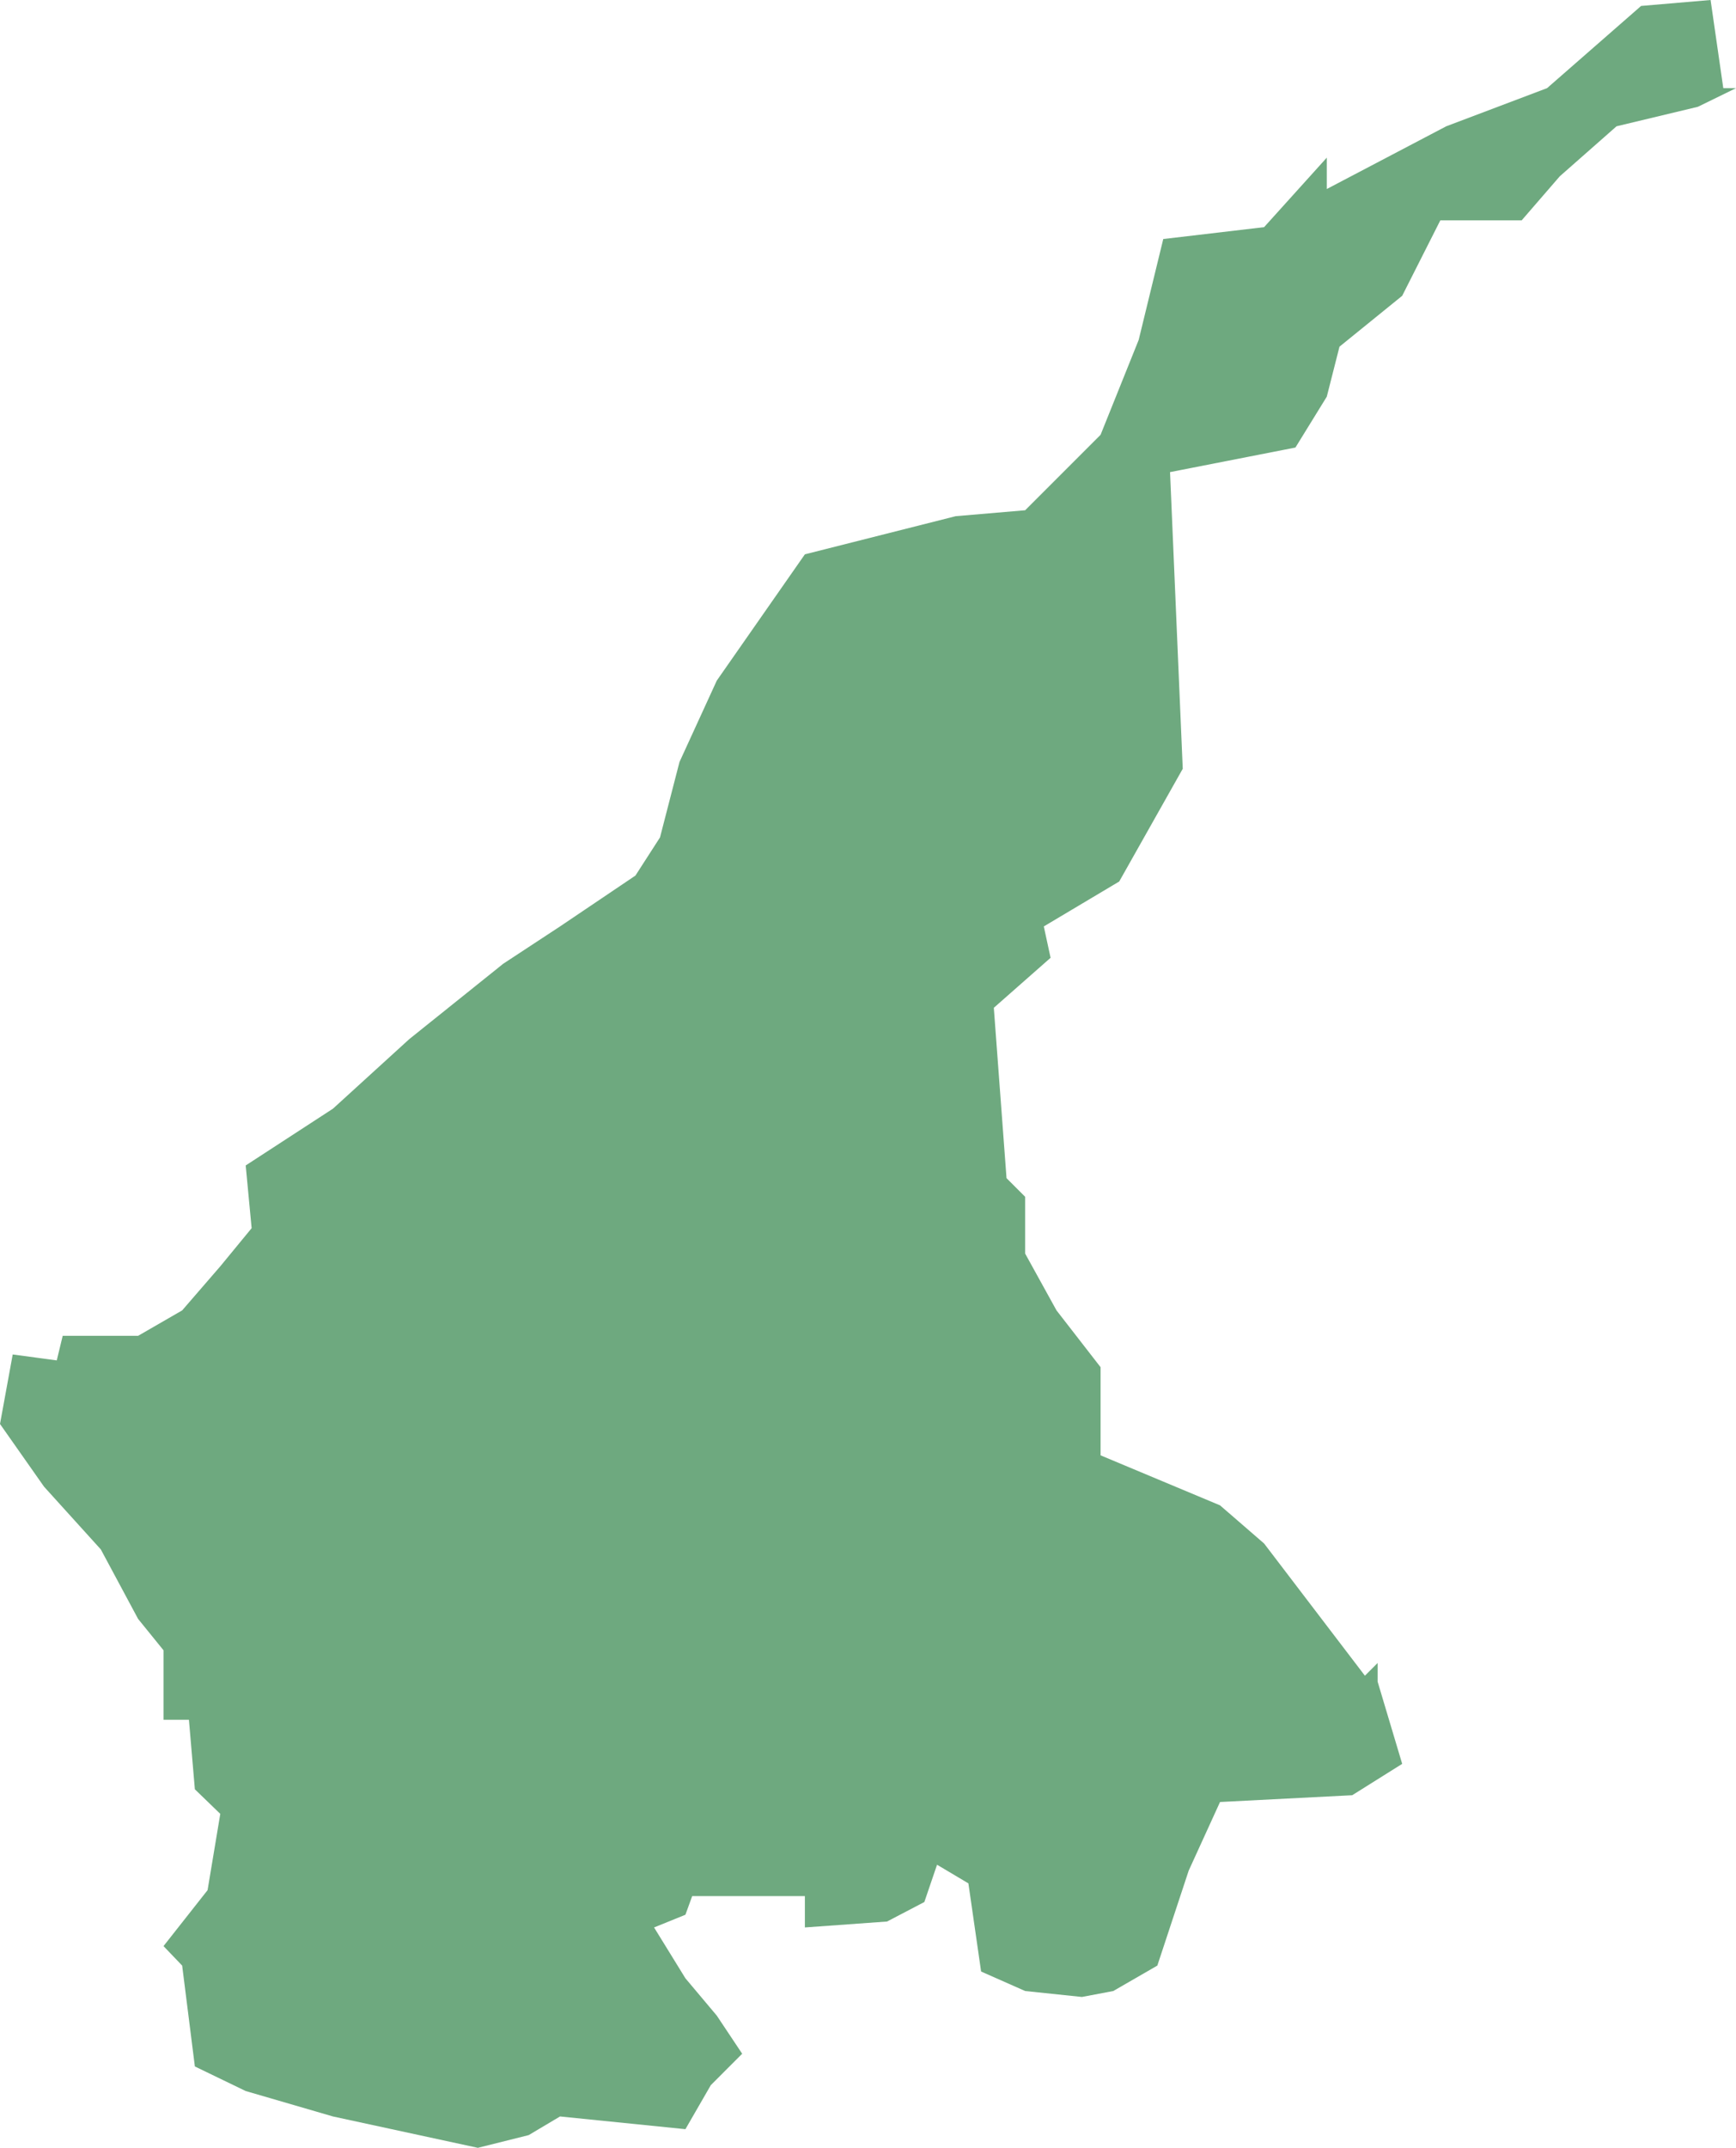<?xml version="1.0" encoding="UTF-8"?>
<!DOCTYPE svg PUBLIC "-//W3C//DTD SVG 1.1//EN" "http://www.w3.org/Graphics/SVG/1.1/DTD/svg11.dtd">
<!-- Creator: CorelDRAW X8 -->
<svg xmlns="http://www.w3.org/2000/svg" xml:space="preserve" width="100%" height="100%" version="1.1" shape-rendering="geometricPrecision" text-rendering="geometricPrecision" image-rendering="optimizeQuality" fill-rule="evenodd" clip-rule="evenodd"
viewBox="0 0 2049 2534"
 xmlns:xlink="http://www.w3.org/1999/xlink">
 <g id="Layer_x0020_1">
  <g id="Layers">
   <g id="India_Districts_selection">
    <polygon fill="#6EA97F" points="0,1680 15,1598 67,1605 74,1576 163,1576 215,1546 260,1494 297,1449 290,1375 393,1308 483,1226 594,1137 661,1093 750,1033 779,988 802,899 846,803 950,654 1128,609 1210,602 1299,513 1344,401 1373,282 1492,268 1566,186 1566,223 1707,149 1826,104 1937,7 2019,0 2034,104 2049,104 2004,126 1908,149 1841,208 1796,260 1700,260 1655,349 1581,409 1566,468 1529,528 1381,557 1396,907 1321,1040 1232,1093 1240,1130 1173,1189 1188,1390 1210,1412 1210,1479 1247,1546 1299,1613 1299,1717 1440,1776 1492,1821 1611,1977 1626,1962 1626,1984 1655,2081 1596,2118 1440,2126 1403,2207 1366,2319 1314,2349 1277,2356 1210,2349 1158,2326 1143,2222 1106,2200 1091,2244 1047,2267 950,2274 950,2237 817,2237 809,2259 772,2274 809,2334 846,2378 876,2423 839,2460 809,2512 661,2497 624,2519 564,2534 393,2497 290,2467 230,2438 215,2319 193,2296 245,2230 260,2140 230,2111 223,2029 193,2029 193,1947 163,1910 119,1828 52,1754 "/>
   </g>
  </g>
 </g>
</svg>
